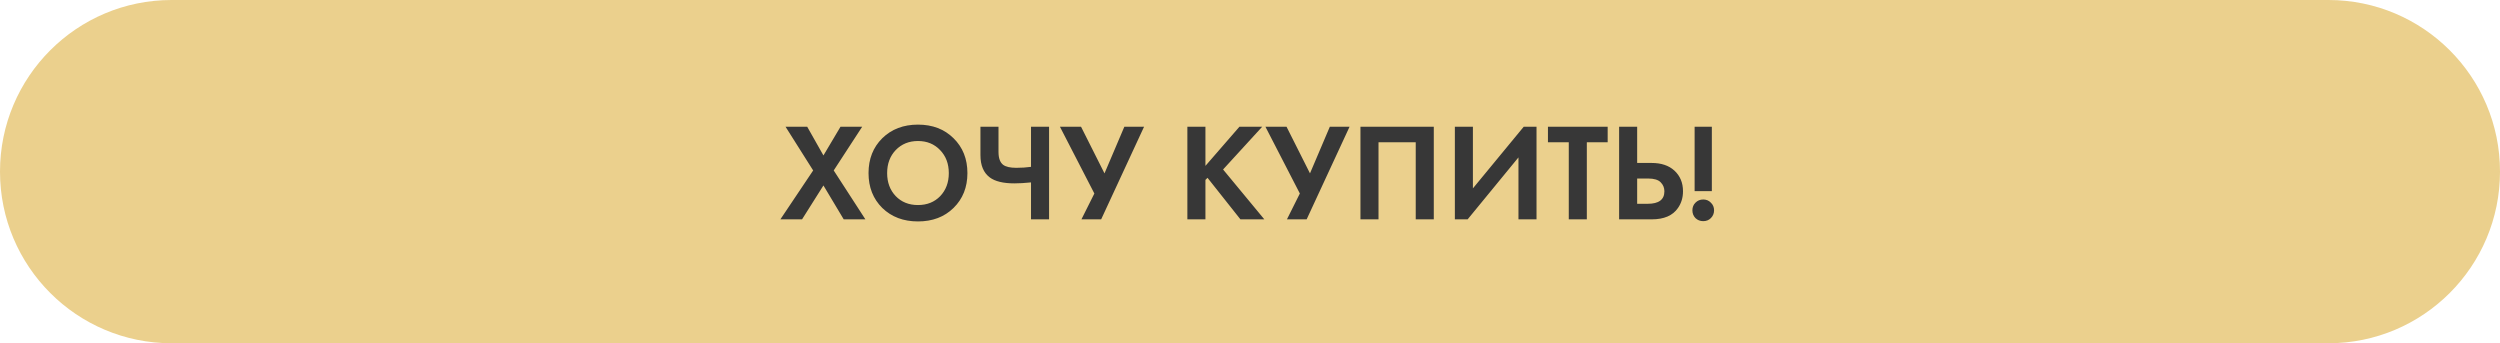 <?xml version="1.0" encoding="UTF-8"?> <svg xmlns="http://www.w3.org/2000/svg" width="386" height="53" viewBox="0 0 386 53" fill="none"><path d="M0 26.5C0 11.864 11.864 0 26.5 0H359.5C374.136 0 386 11.864 386 26.5V26.5C386 41.136 374.136 53 359.5 53H26.5C11.864 53 0 41.136 0 26.5V26.5Z" fill="#EBD08D"></path><path d="M120.491 33.867L125.552 26.318L121.285 19.563H124.63L127.139 24.002L129.777 19.563H133.123L128.726 26.318L133.616 33.867H130.27L127.139 28.634L123.837 33.867H120.491ZM136.224 21.343C137.654 19.942 139.491 19.241 141.735 19.241C143.98 19.241 145.81 19.942 147.225 21.343C148.655 22.744 149.37 24.538 149.37 26.726C149.37 28.913 148.655 30.707 147.225 32.108C145.81 33.495 143.98 34.189 141.735 34.189C139.491 34.189 137.654 33.495 136.224 32.108C134.809 30.707 134.101 28.913 134.101 26.726C134.101 24.538 134.809 22.744 136.224 21.343ZM138.304 30.286C139.191 31.201 140.334 31.658 141.735 31.658C143.137 31.658 144.28 31.201 145.167 30.286C146.053 29.356 146.496 28.17 146.496 26.726C146.496 25.282 146.046 24.095 145.145 23.166C144.259 22.237 143.122 21.772 141.735 21.772C140.349 21.772 139.205 22.237 138.304 23.166C137.418 24.095 136.975 25.282 136.975 26.726C136.975 28.17 137.418 29.356 138.304 30.286ZM159.187 33.867V28.163C158.215 28.263 157.365 28.313 156.635 28.313C154.906 28.313 153.633 28.005 152.818 27.391C151.86 26.676 151.381 25.532 151.381 23.959V19.563H154.169V23.466C154.169 24.41 154.405 25.067 154.877 25.439C155.292 25.754 155.971 25.911 156.914 25.911C157.729 25.911 158.487 25.861 159.187 25.761V19.563H161.975V33.867H159.187ZM163.65 19.563H166.91L170.534 26.769L173.601 19.563H176.646L170.02 33.867H166.974L168.969 29.878L163.65 19.563ZM186.119 19.563V25.611L191.373 19.563H194.89L188.843 26.168L195.212 33.867H191.523L186.441 27.455L186.119 27.777V33.867H183.331V19.563H186.119ZM195.378 19.563H198.638L202.262 26.769L205.328 19.563H208.374L201.747 33.867H198.702L200.696 29.878L195.378 19.563ZM210.054 19.563H221.377V33.867H218.589V21.965H212.842V33.867H210.054V19.563ZM224.63 19.563H227.417V29.085L235.266 19.563H237.239V33.867H234.451V24.302L226.603 33.867H224.63V19.563ZM248.224 21.965H245.007V33.867H242.219V21.965H239.003V19.563H248.224V21.965ZM249.991 33.867V19.563H252.778V25.16H255.009C256.496 25.16 257.668 25.553 258.526 26.34C259.412 27.155 259.855 28.22 259.855 29.535C259.855 30.507 259.598 31.365 259.083 32.108C258.283 33.281 256.932 33.867 255.03 33.867H249.991ZM252.778 27.562V31.465H254.408C256.124 31.465 256.982 30.822 256.982 29.535C256.982 28.992 256.789 28.527 256.403 28.141C256.031 27.755 255.38 27.562 254.451 27.562H252.778ZM264.309 29.514H261.649V19.563H264.309V29.514ZM261.778 33.674C261.464 33.345 261.306 32.945 261.306 32.473C261.306 32.001 261.464 31.608 261.778 31.294C262.107 30.965 262.507 30.8 262.979 30.8C263.451 30.8 263.844 30.965 264.159 31.294C264.487 31.608 264.652 32.001 264.652 32.473C264.652 32.945 264.487 33.345 264.159 33.674C263.844 33.989 263.451 34.146 262.979 34.146C262.507 34.146 262.107 33.989 261.778 33.674Z" fill="#373737"></path></svg> 